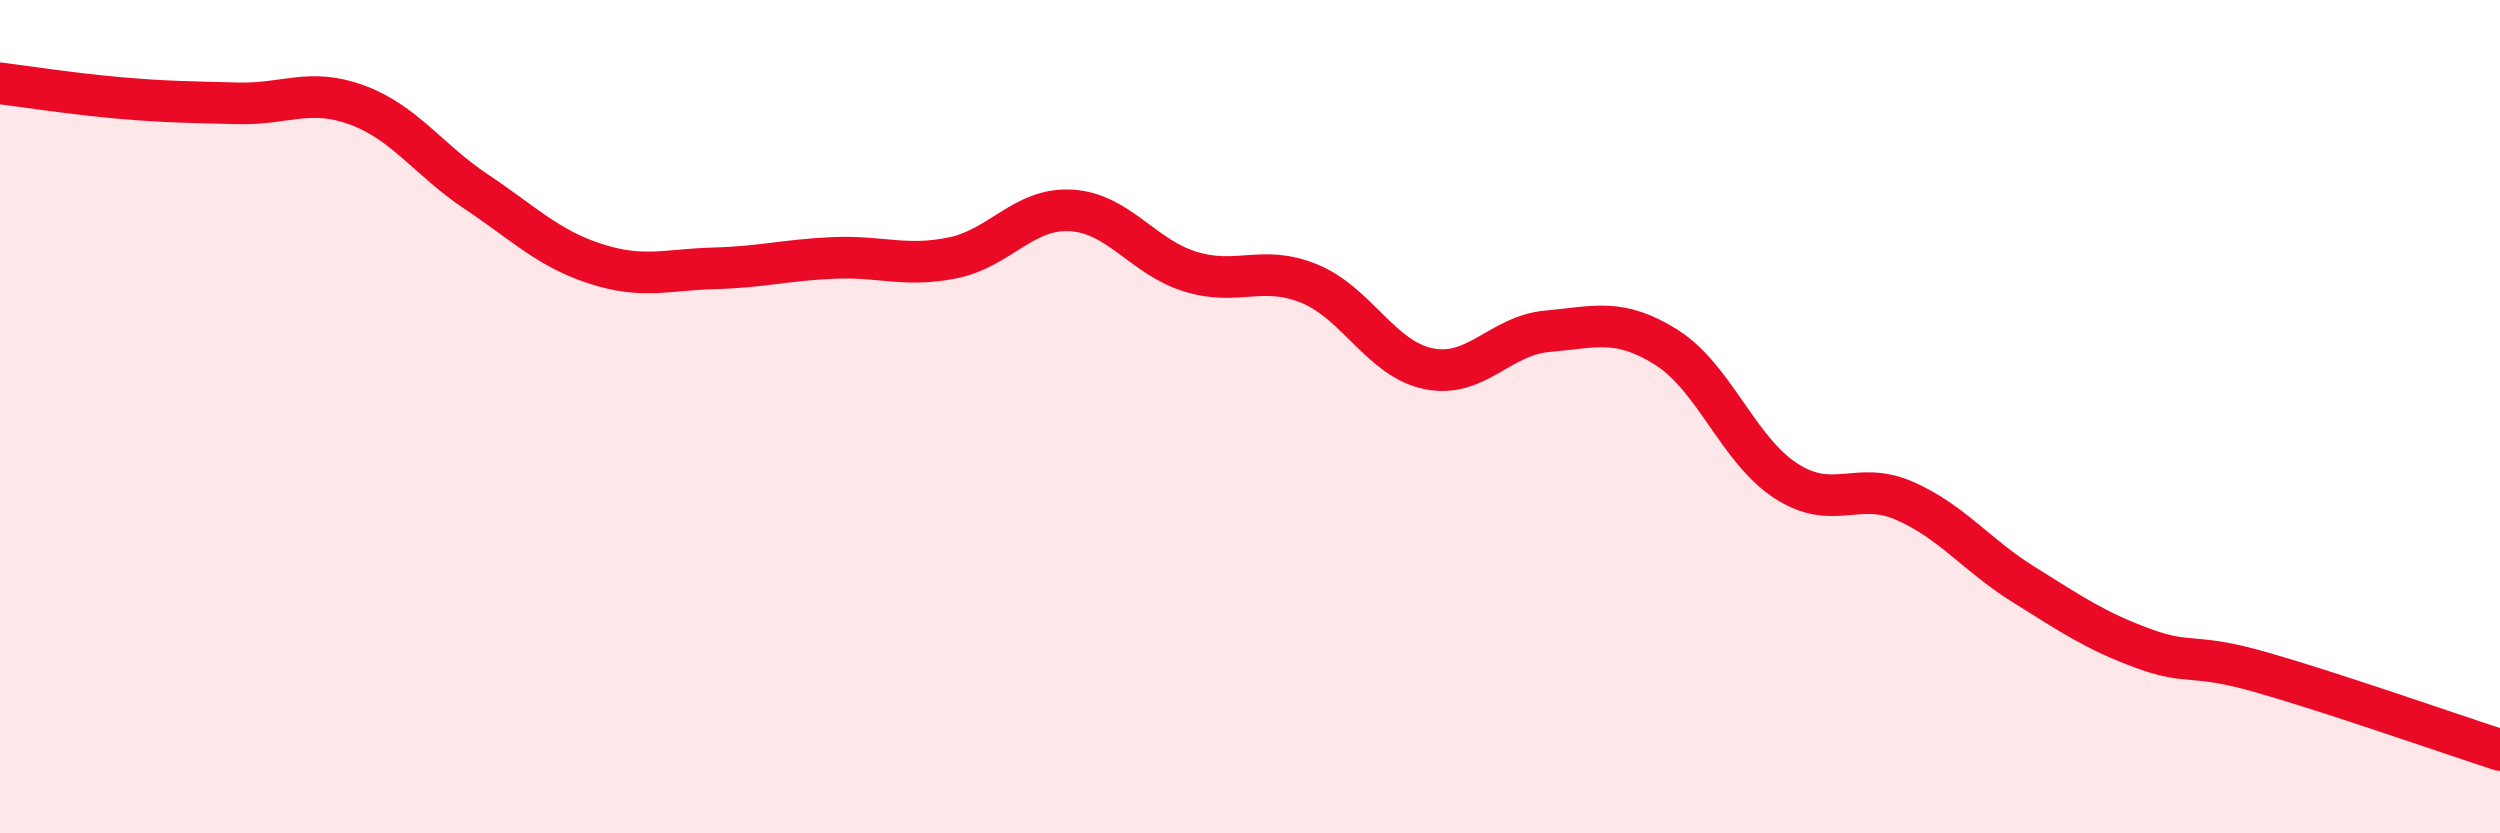 
    <svg width="60" height="20" viewBox="0 0 60 20" xmlns="http://www.w3.org/2000/svg">
      <path
        d="M 0,2 C 0.57,2.07 1.72,2.25 2.86,2.35 C 4,2.45 4.57,2.45 5.71,2.48 C 6.85,2.51 7.43,2.1 8.57,2.52 C 9.71,2.94 10.29,3.84 11.43,4.6 C 12.57,5.36 13.15,5.96 14.29,6.33 C 15.43,6.7 16,6.47 17.14,6.44 C 18.28,6.41 18.86,6.24 20,6.19 C 21.14,6.14 21.72,6.42 22.86,6.19 C 24,5.96 24.57,4.98 25.71,5.05 C 26.85,5.12 27.43,6.17 28.57,6.52 C 29.71,6.87 30.29,6.34 31.43,6.81 C 32.57,7.28 33.15,8.62 34.29,8.85 C 35.43,9.08 36,8.05 37.14,7.95 C 38.28,7.85 38.86,7.62 40,8.34 C 41.14,9.06 41.72,10.8 42.86,11.54 C 44,12.28 44.57,11.52 45.71,12.02 C 46.85,12.52 47.43,13.32 48.57,14.03 C 49.71,14.74 50.29,15.14 51.43,15.56 C 52.57,15.98 52.58,15.65 54.29,16.14 C 56,16.63 58.86,17.63 60,18L60 20L0 20Z"
        fill="#EB0A25"
        opacity="0.1"
        stroke-linecap="round"
        stroke-linejoin="round"
      />
      <path
        d="M 0,2 C 0.57,2.07 1.72,2.25 2.86,2.35 C 4,2.45 4.57,2.45 5.71,2.48 C 6.85,2.51 7.43,2.1 8.57,2.52 C 9.71,2.94 10.29,3.84 11.43,4.6 C 12.57,5.36 13.15,5.96 14.29,6.33 C 15.43,6.7 16,6.47 17.14,6.44 C 18.28,6.41 18.86,6.24 20,6.19 C 21.14,6.14 21.72,6.42 22.86,6.19 C 24,5.96 24.57,4.98 25.71,5.05 C 26.85,5.12 27.43,6.17 28.57,6.52 C 29.71,6.87 30.29,6.34 31.43,6.81 C 32.57,7.28 33.15,8.62 34.29,8.85 C 35.43,9.08 36,8.05 37.14,7.95 C 38.28,7.85 38.86,7.62 40,8.34 C 41.14,9.06 41.72,10.8 42.86,11.54 C 44,12.28 44.57,11.52 45.71,12.02 C 46.85,12.52 47.43,13.32 48.57,14.03 C 49.71,14.74 50.29,15.14 51.43,15.56 C 52.57,15.98 52.58,15.65 54.29,16.14 C 56,16.63 58.86,17.63 60,18"
        stroke="#EB0A25"
        stroke-width="1"
        fill="none"
        stroke-linecap="round"
        stroke-linejoin="round"
      />
    </svg>
  